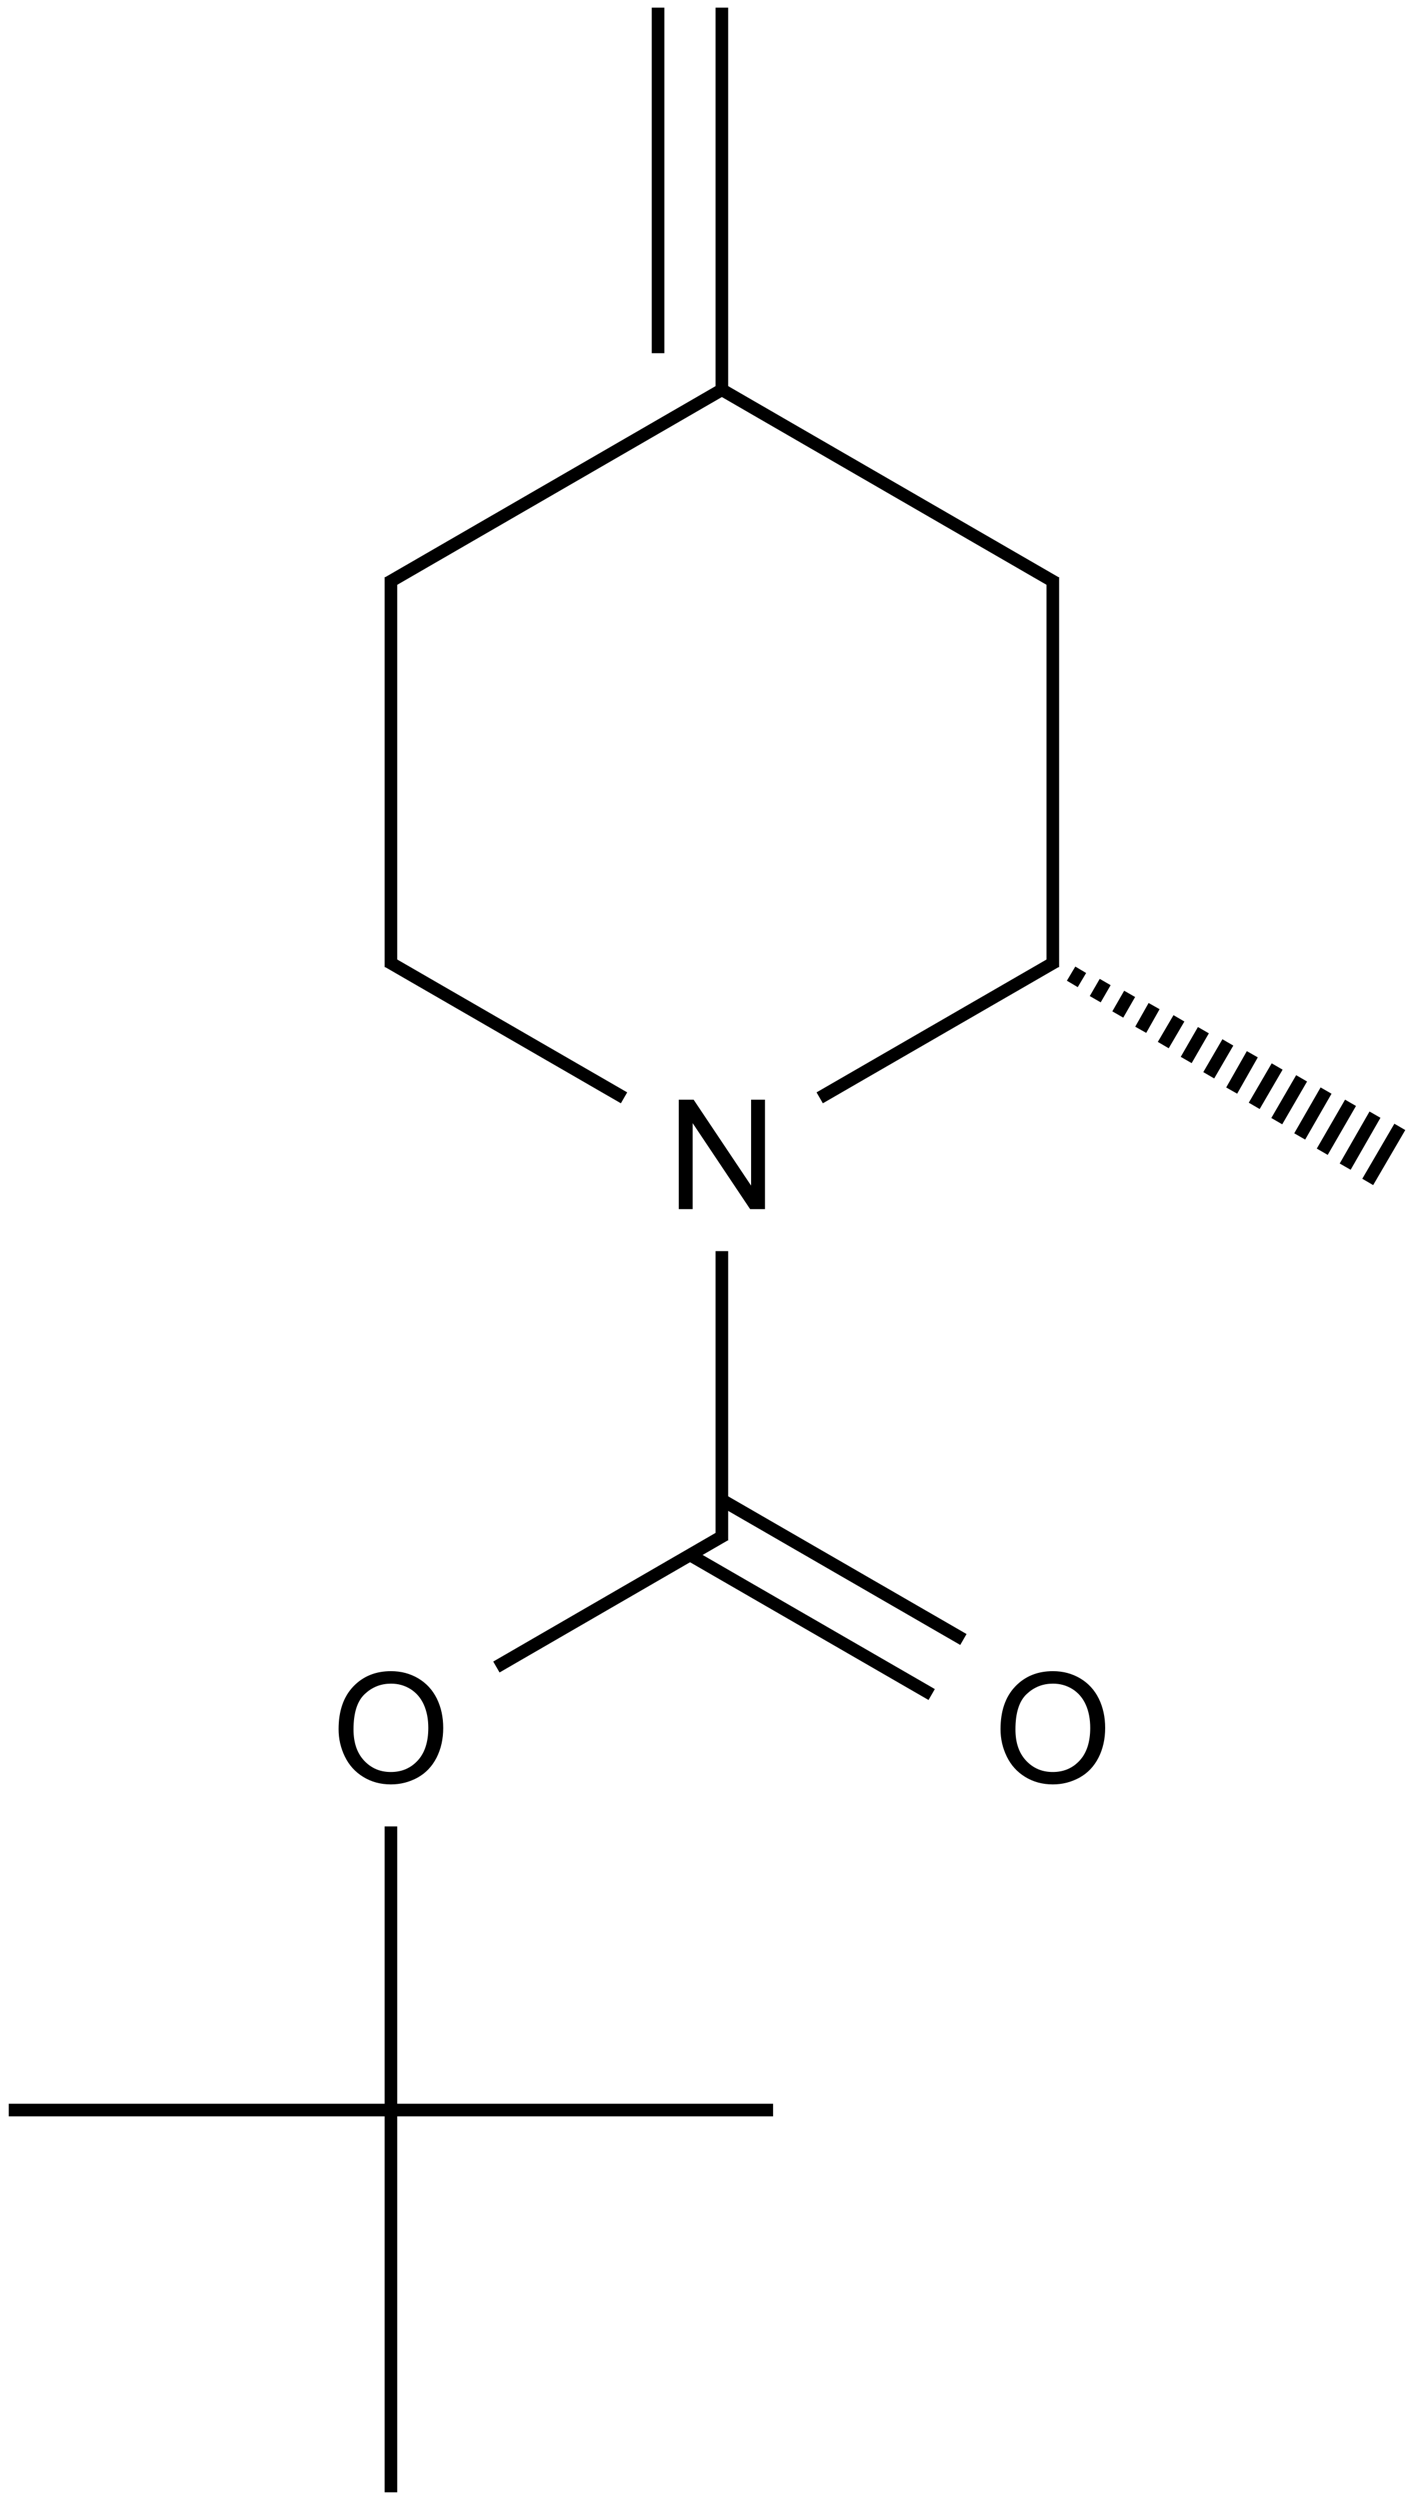 <?xml version="1.0" encoding="UTF-8"?>
<svg xmlns="http://www.w3.org/2000/svg" xmlns:xlink="http://www.w3.org/1999/xlink" width="370" height="654" viewBox="0 0 370 654">
<defs>
<g>
<g id="glyph-0-0">
<path d="M 5 0 L 5 -25 L 25 -25 L 25 0 Z M 5.625 -0.625 L 24.375 -0.625 L 24.375 -24.375 L 5.625 -24.375 Z M 5.625 -0.625 "/>
</g>
<g id="glyph-0-1">
<path d="M 3.047 0 L 3.047 -28.633 L 6.934 -28.633 L 21.973 -6.152 L 21.973 -28.633 L 25.605 -28.633 L 25.605 0 L 21.719 0 L 6.68 -22.5 L 6.68 0 Z M 3.047 0 "/>
</g>
<g id="glyph-0-2">
<path d="M 1.934 -13.945 C 1.934 -18.695 3.207 -22.414 5.762 -25.105 C 8.309 -27.793 11.605 -29.137 15.645 -29.141 C 18.285 -29.137 20.668 -28.508 22.793 -27.246 C 24.914 -25.98 26.531 -24.219 27.645 -21.961 C 28.758 -19.703 29.312 -17.141 29.316 -14.277 C 29.312 -11.371 28.727 -8.773 27.559 -6.484 C 26.383 -4.191 24.723 -2.457 22.578 -1.277 C 20.426 -0.102 18.109 0.484 15.625 0.488 C 12.926 0.484 10.516 -0.164 8.398 -1.465 C 6.273 -2.766 4.668 -4.543 3.574 -6.797 C 2.48 -9.047 1.934 -11.43 1.934 -13.945 Z M 5.84 -13.887 C 5.836 -10.434 6.762 -7.715 8.621 -5.73 C 10.473 -3.746 12.801 -2.754 15.605 -2.754 C 18.453 -2.754 20.801 -3.754 22.645 -5.762 C 24.484 -7.762 25.406 -10.609 25.41 -14.297 C 25.406 -16.625 25.012 -18.656 24.227 -20.398 C 23.438 -22.133 22.285 -23.48 20.77 -24.441 C 19.25 -25.395 17.547 -25.875 15.664 -25.879 C 12.977 -25.875 10.668 -24.953 8.738 -23.113 C 6.801 -21.27 5.836 -18.195 5.84 -13.887 Z M 5.84 -13.887 "/>
</g>
</g>
</defs>
<path fill="none" stroke-width="0.033" stroke-linecap="butt" stroke-linejoin="miter" stroke="rgb(0%, 0%, 0%)" stroke-opacity="1" stroke-miterlimit="10" d="M 1.61 2.852 L 0.992 2.495 " transform="matrix(100, 0, 0, 100, 2.291, 2)"/>
<path fill="none" stroke-width="0.033" stroke-linecap="butt" stroke-linejoin="miter" stroke="rgb(0%, 0%, 0%)" stroke-opacity="1" stroke-miterlimit="10" d="M 1 2.51 L 1 1.49 " transform="matrix(100, 0, 0, 100, 2.291, 2)"/>
<path fill="none" stroke-width="0.033" stroke-linecap="butt" stroke-linejoin="miter" stroke="rgb(0%, 0%, 0%)" stroke-opacity="1" stroke-miterlimit="10" d="M 0.992 1.505 L 1.874 0.995 " transform="matrix(100, 0, 0, 100, 2.291, 2)"/>
<path fill="none" stroke-width="0.033" stroke-linecap="butt" stroke-linejoin="miter" stroke="rgb(0%, 0%, 0%)" stroke-opacity="1" stroke-miterlimit="10" d="M 1.858 0.995 L 2.74 1.505 " transform="matrix(100, 0, 0, 100, 2.291, 2)"/>
<path fill="none" stroke-width="0.033" stroke-linecap="butt" stroke-linejoin="miter" stroke="rgb(0%, 0%, 0%)" stroke-opacity="1" stroke-miterlimit="10" d="M 2.732 1.49 L 2.732 2.51 " transform="matrix(100, 0, 0, 100, 2.291, 2)"/>
<path fill="none" stroke-width="0.033" stroke-linecap="butt" stroke-linejoin="miter" stroke="rgb(0%, 0%, 0%)" stroke-opacity="1" stroke-miterlimit="10" d="M 2.74 2.495 L 2.122 2.852 " transform="matrix(100, 0, 0, 100, 2.291, 2)"/>
<path fill="none" stroke-width="0.033" stroke-linecap="butt" stroke-linejoin="miter" stroke="rgb(0%, 0%, 0%)" stroke-opacity="1" stroke-miterlimit="10" d="M 1.866 1 L 1.866 0 " transform="matrix(100, 0, 0, 100, 2.291, 2)"/>
<path fill="none" stroke-width="0.033" stroke-linecap="butt" stroke-linejoin="miter" stroke="rgb(0%, 0%, 0%)" stroke-opacity="1" stroke-miterlimit="10" d="M 1.699 0.904 L 1.699 0 " transform="matrix(100, 0, 0, 100, 2.291, 2)"/>
<path fill="none" stroke-width="0.033" stroke-linecap="butt" stroke-linejoin="miter" stroke="rgb(0%, 0%, 0%)" stroke-opacity="1" stroke-miterlimit="10" d="M 2.783 2.554 L 2.805 2.517 M 2.843 2.594 L 2.869 2.549 M 2.902 2.634 L 2.933 2.58 M 2.962 2.674 L 2.997 2.612 M 3.021 2.714 L 3.062 2.644 M 3.081 2.753 L 3.126 2.675 M 3.14 2.793 L 3.19 2.707 M 3.2 2.833 L 3.254 2.738 M 3.259 2.873 L 3.319 2.77 M 3.318 2.913 L 3.383 2.801 M 3.378 2.953 L 3.447 2.833 M 3.437 2.993 L 3.511 2.865 M 3.497 3.032 L 3.575 2.896 M 3.556 3.072 L 3.64 2.928 " transform="matrix(100, 0, 0, 100, 2.291, 2)"/>
<path fill="none" stroke-width="0.033" stroke-linecap="butt" stroke-linejoin="miter" stroke="rgb(0%, 0%, 0%)" stroke-opacity="1" stroke-miterlimit="10" d="M 1.866 3.253 L 1.866 4.01 " transform="matrix(100, 0, 0, 100, 2.291, 2)"/>
<path fill="none" stroke-width="0.033" stroke-linecap="butt" stroke-linejoin="miter" stroke="rgb(0%, 0%, 0%)" stroke-opacity="1" stroke-miterlimit="10" d="M 1.783 4.048 L 2.415 4.413 " transform="matrix(100, 0, 0, 100, 2.291, 2)"/>
<path fill="none" stroke-width="0.033" stroke-linecap="butt" stroke-linejoin="miter" stroke="rgb(0%, 0%, 0%)" stroke-opacity="1" stroke-miterlimit="10" d="M 1.866 3.904 L 2.498 4.269 " transform="matrix(100, 0, 0, 100, 2.291, 2)"/>
<path fill="none" stroke-width="0.033" stroke-linecap="butt" stroke-linejoin="miter" stroke="rgb(0%, 0%, 0%)" stroke-opacity="1" stroke-miterlimit="10" d="M 1.874 3.995 L 1.276 4.341 " transform="matrix(100, 0, 0, 100, 2.291, 2)"/>
<path fill="none" stroke-width="0.033" stroke-linecap="butt" stroke-linejoin="miter" stroke="rgb(0%, 0%, 0%)" stroke-opacity="1" stroke-miterlimit="10" d="M 1 4.758 L 1 5.5 " transform="matrix(100, 0, 0, 100, 2.291, 2)"/>
<path fill="none" stroke-width="0.033" stroke-linecap="butt" stroke-linejoin="miter" stroke="rgb(0%, 0%, 0%)" stroke-opacity="1" stroke-miterlimit="10" d="M 1 5.5 L 1 6.5 " transform="matrix(100, 0, 0, 100, 2.291, 2)"/>
<path fill="none" stroke-width="0.033" stroke-linecap="butt" stroke-linejoin="miter" stroke="rgb(0%, 0%, 0%)" stroke-opacity="1" stroke-miterlimit="10" d="M 1 5.5 L 2 5.5 " transform="matrix(100, 0, 0, 100, 2.291, 2)"/>
<path fill="none" stroke-width="0.033" stroke-linecap="butt" stroke-linejoin="miter" stroke="rgb(0%, 0%, 0%)" stroke-opacity="1" stroke-miterlimit="10" d="M 1 5.5 L -0 5.5 " transform="matrix(100, 0, 0, 100, 2.291, 2)"/>
<g fill="rgb(0%, 0%, 0%)" fill-opacity="1">
<use xlink:href="#glyph-0-1" x="174.566" y="316.316"/>
</g>
<g fill="rgb(0%, 0%, 0%)" fill-opacity="1">
<use xlink:href="#glyph-0-2" x="259.871" y="466.324"/>
</g>
<g fill="rgb(0%, 0%, 0%)" fill-opacity="1">
<use xlink:href="#glyph-0-2" x="86.664" y="466.324"/>
</g>
</svg>

